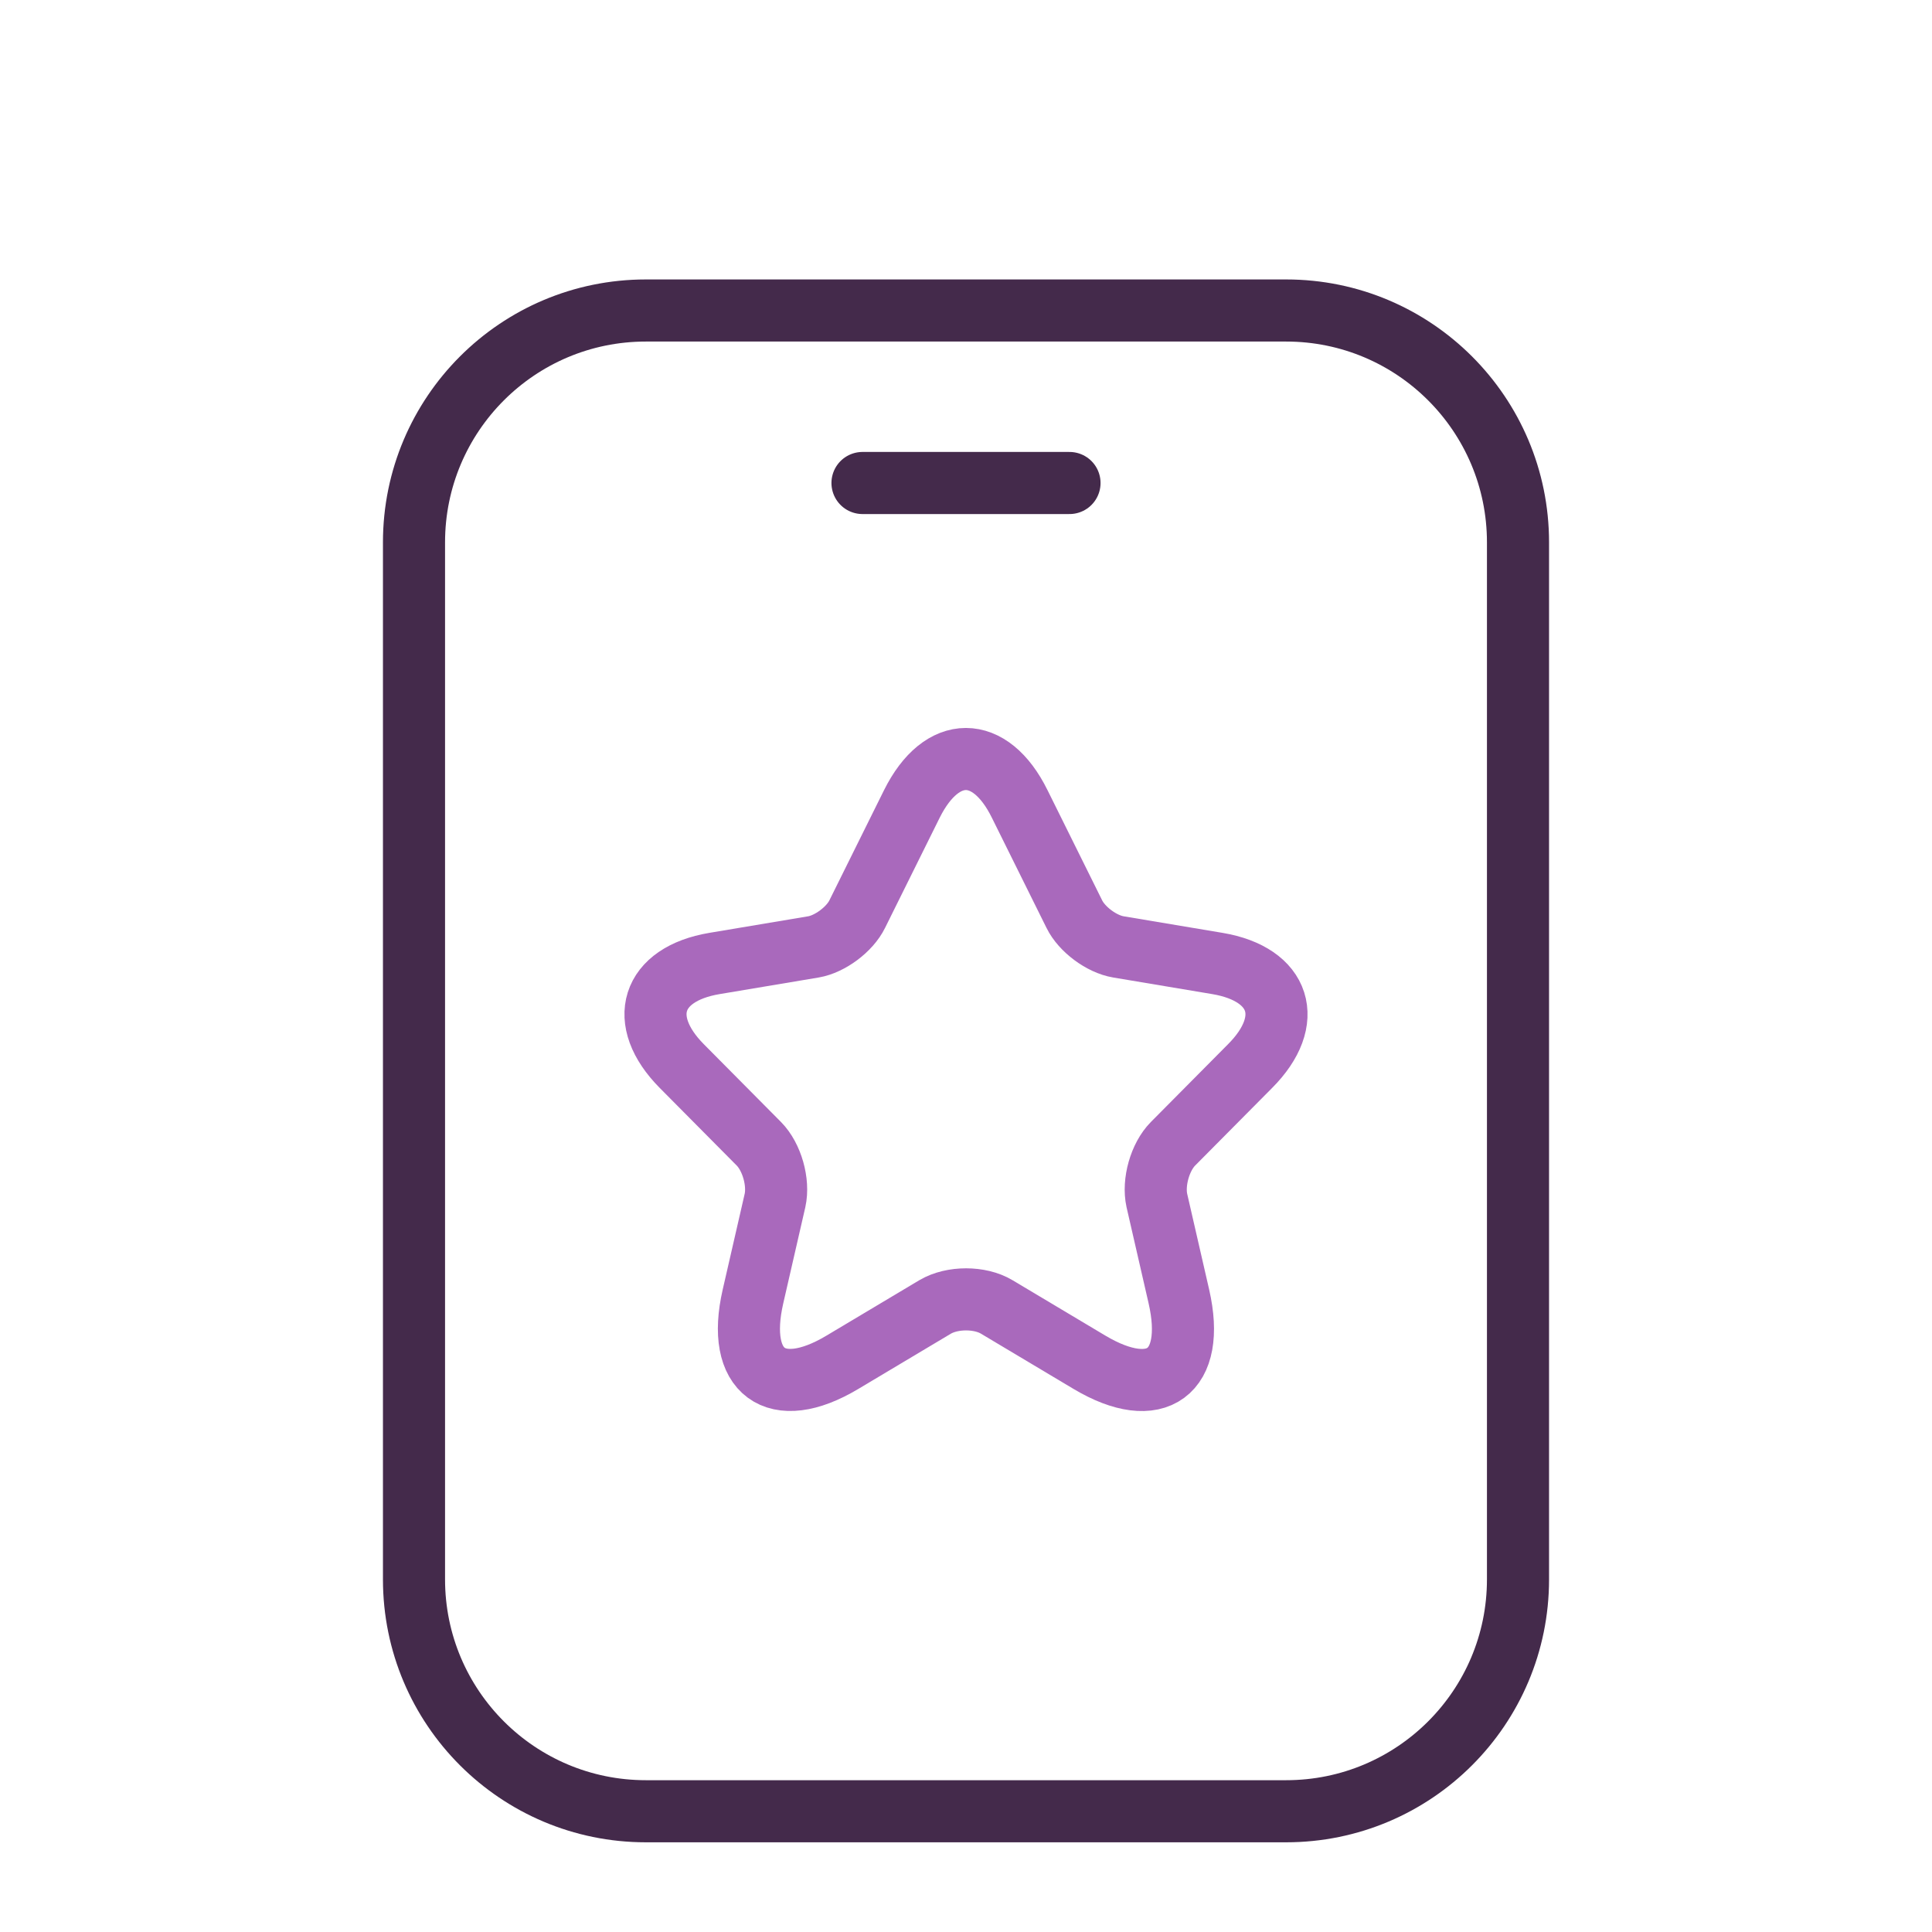 <svg width="56" height="56" viewBox="0 0 56 56" fill="none" xmlns="http://www.w3.org/2000/svg">
<g clip-path="url(#clip0_853_1657)">
<path d="M29.555 23.3L31.139 26.494C31.355 26.938 31.931 27.365 32.417 27.446L35.287 27.927C37.123 28.236 37.555 29.578 36.232 30.903L34 33.153C33.622 33.535 33.416 34.269 33.532 34.796L34.171 37.581C34.675 39.786 33.514 40.639 31.58 39.487L28.889 37.881C28.403 37.59 27.602 37.59 27.107 37.881L24.416 39.487C22.491 40.639 21.321 39.777 21.825 37.581L22.464 34.796C22.581 34.269 22.374 33.535 21.996 33.153L19.764 30.903C18.45 29.578 18.873 28.236 20.709 27.927L23.579 27.446C24.056 27.365 24.632 26.938 24.848 26.494L26.432 23.3C27.296 21.567 28.7 21.567 29.555 23.3Z" stroke="#A969BC" stroke-width="1.8" stroke-linecap="round" stroke-linejoin="round"/>
<path d="M18.72 52.5H35.233H37.28C40.991 52.5 44 49.491 44 45.78V26.974V15.72C44 12.009 40.991 9 37.28 9H18.72C15.009 9 12 12.009 12 15.72V45.78C12 49.491 15.009 52.5 18.72 52.5Z" stroke="#442A4B" stroke-width="1.8" stroke-linecap="round"/>
<path d="M25 14H31" stroke="#442A4B" stroke-width="1.8" stroke-linecap="round"/>
</g>
<defs>
<clipPath id="clip0_853_1657">
<rect width="56" height="56" fill="white"/>
</clipPath>
</defs>
</svg>
